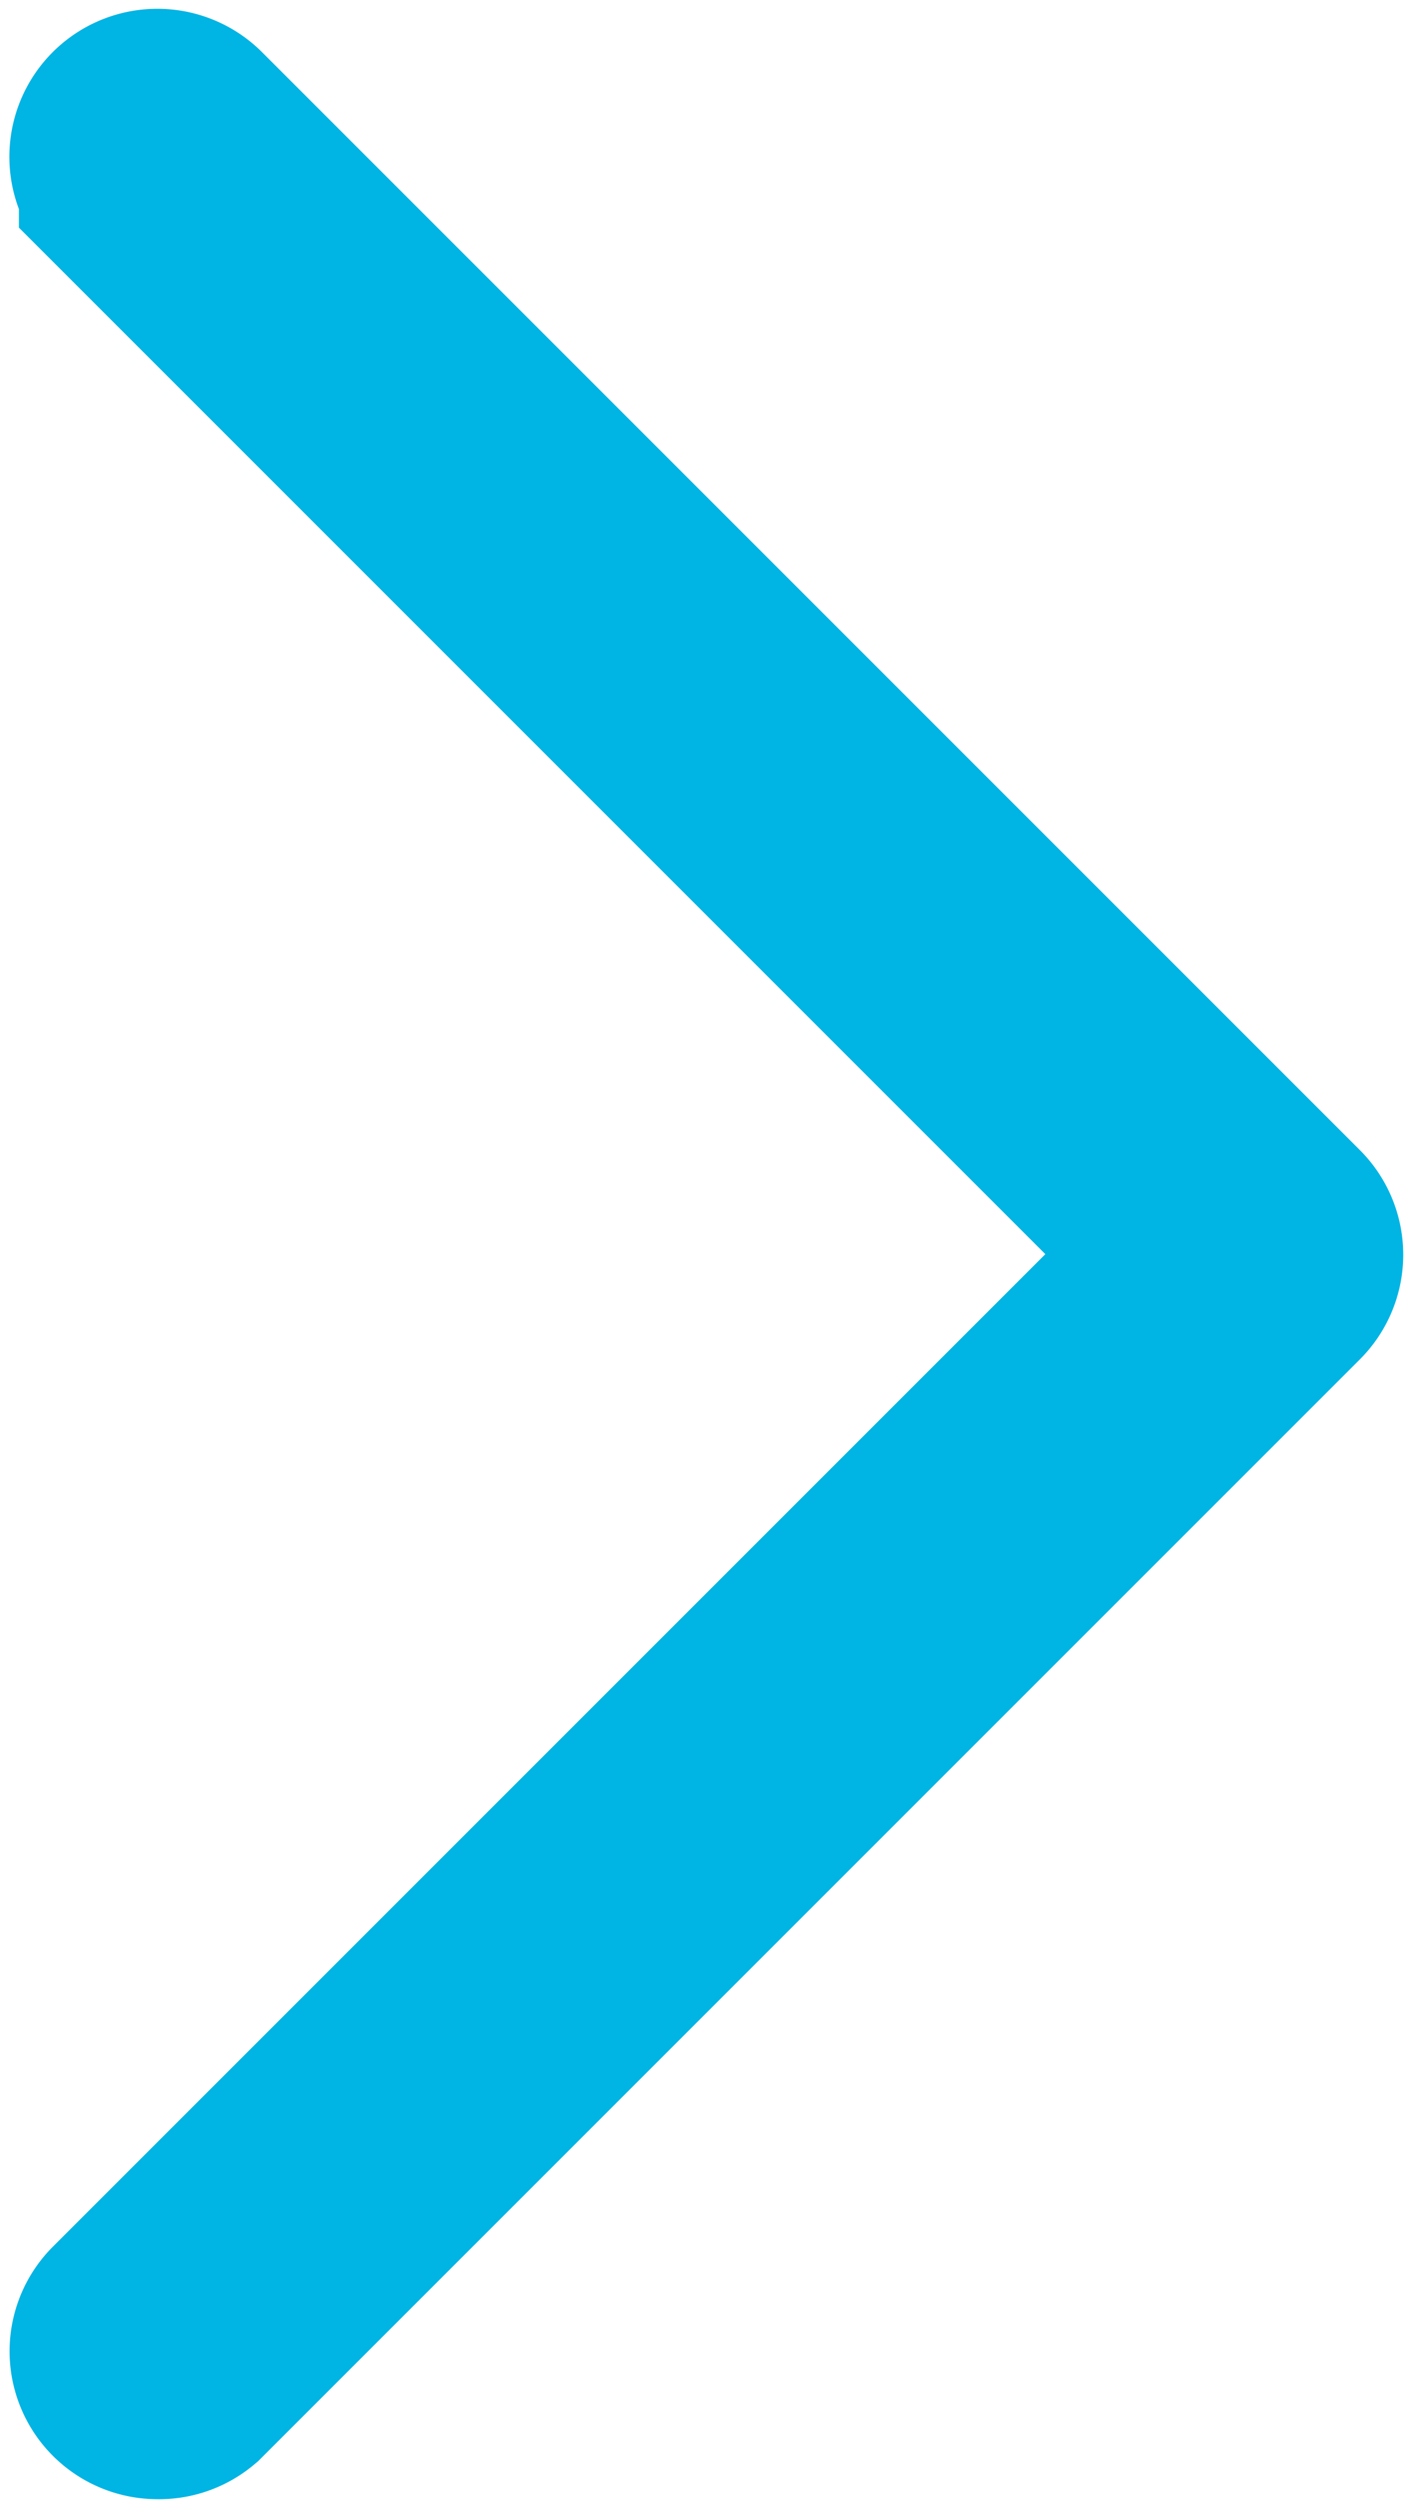 <svg xmlns="http://www.w3.org/2000/svg" width="6.043" height="10.699" viewBox="0 0 6.043 10.699">
  <path id="Tracciato_2913" data-name="Tracciato 2913" d="M316.079,83.6a.133.133,0,0,1-.094-.228l4.6-4.6-4.6-4.6a.133.133,0,1,1,.185-.192l0,0,4.7,4.7a.133.133,0,0,1,0,.189h0l-4.7,4.7A.133.133,0,0,1,316.079,83.6Z" transform="translate(-315.404 -73.405)" fill="none" stroke="#00b4e4" stroke-width="1"/>
</svg>
